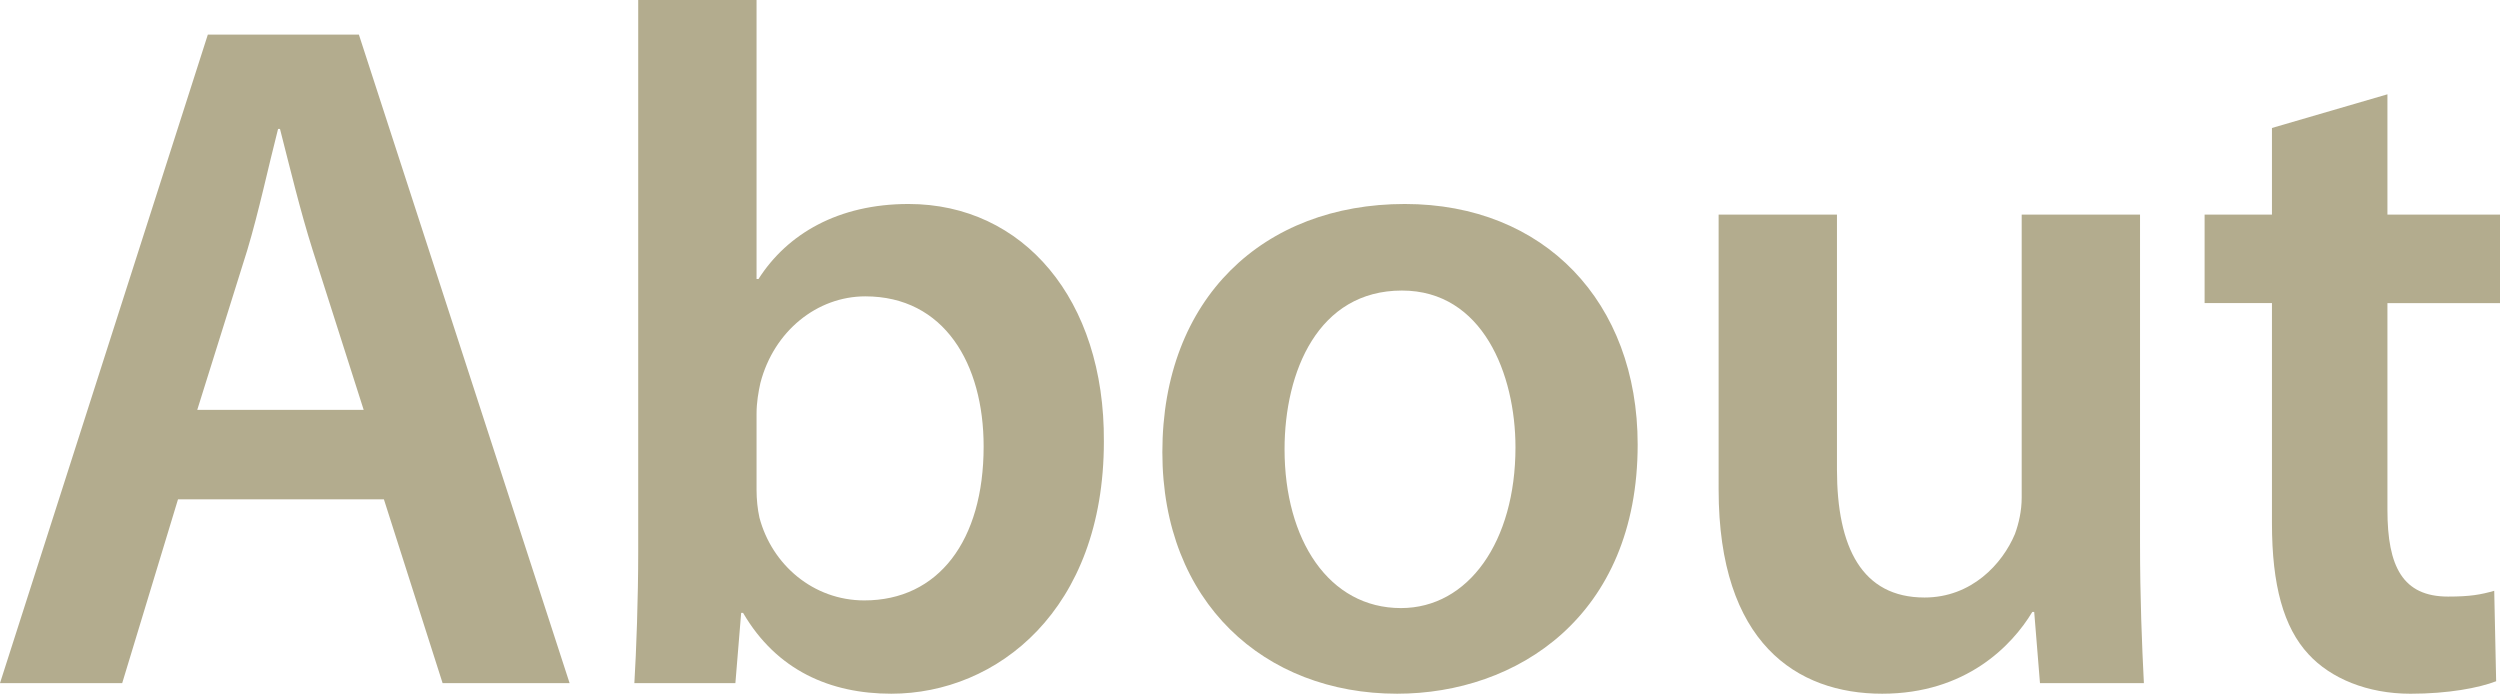 <?xml version="1.0" encoding="utf-8"?>
<!-- Generator: Adobe Illustrator 12.0.1, SVG Export Plug-In . SVG Version: 6.00 Build 51448)  -->
<!DOCTYPE svg PUBLIC "-//W3C//DTD SVG 1.1//EN" "http://www.w3.org/Graphics/SVG/1.1/DTD/svg11.dtd">
<svg  version="1.1" id="レイヤー_1" xmlns="http://www.w3.org/2000/svg" xmlns:xlink="http://www.w3.org/1999/xlink" width="143.427" height="39.799"
	 viewBox="0 0 143.427 39.799" overflow="visible" enable-background="new 0 0 143.427 39.799" xml:space="preserve">
<g>
	<path fill="#B3AC8E" d="M10.212,28.648L7.011,39.191H0L11.923,1.987h8.667l12.088,37.204h-7.286l-3.367-10.543H10.212z
		 M20.865,23.516l-2.926-9.164c-0.717-2.263-1.324-4.802-1.876-6.955h-0.11c-0.553,2.153-1.104,4.747-1.767,6.955l-2.87,9.164
		H20.865z"/>
	<path fill="#B3AC8E" d="M36.615,0h6.789v16.008h0.11c1.656-2.594,4.582-4.305,8.611-4.305c6.568,0,11.261,5.465,11.205,13.633
		c0,9.66-6.127,14.463-12.198,14.463c-3.479,0-6.569-1.324-8.501-4.637h-0.11l-0.331,4.029h-5.796
		c0.11-1.822,0.221-4.803,0.221-7.563V0z M43.404,28.096c0,0.553,0.056,1.105,0.166,1.602c0.717,2.705,3.091,4.748,6.017,4.748
		c4.25,0,6.845-3.424,6.845-8.832c0-4.748-2.264-8.612-6.79-8.612c-2.76,0-5.243,1.987-6.017,4.967
		c-0.11,0.498-0.221,1.105-0.221,1.768V28.096z"/>
	<path fill="#B3AC8E" d="M93.954,25.502c0,9.881-6.955,14.297-13.8,14.297c-7.617,0-13.469-5.244-13.469-13.855
		c0-8.832,5.796-14.241,13.91-14.241C88.601,11.703,93.954,17.333,93.954,25.502z M73.696,25.777c0,5.189,2.539,9.109,6.679,9.109
		c3.864,0,6.569-3.809,6.569-9.219c0-4.195-1.877-8.998-6.514-8.998C75.628,16.67,73.696,21.307,73.696,25.777z"/>
	<path fill="#B3AC8E" d="M122.775,31.133c0,3.201,0.11,5.852,0.221,8.059h-5.961l-0.331-4.084h-0.11
		c-1.16,1.932-3.81,4.691-8.611,4.691c-4.913,0-9.384-2.926-9.384-11.703V12.31h6.789v14.628c0,4.471,1.436,7.342,5.023,7.342
		c2.704,0,4.471-1.932,5.188-3.645c0.221-0.605,0.387-1.324,0.387-2.096V12.31h6.789V31.133z"/>
	<path fill="#B3AC8E" d="M136.969,5.41v6.9h6.458v5.079h-6.458v11.868c0,3.256,0.883,4.969,3.478,4.969
		c1.27,0,1.876-0.111,2.649-0.332l0.11,5.189c-0.994,0.385-2.76,0.717-4.913,0.717c-2.483,0-4.581-0.883-5.851-2.264
		c-1.436-1.545-2.098-3.975-2.098-7.506V17.388h-3.864V12.31h3.864V7.342L136.969,5.41z"/>
</g>
</svg>
